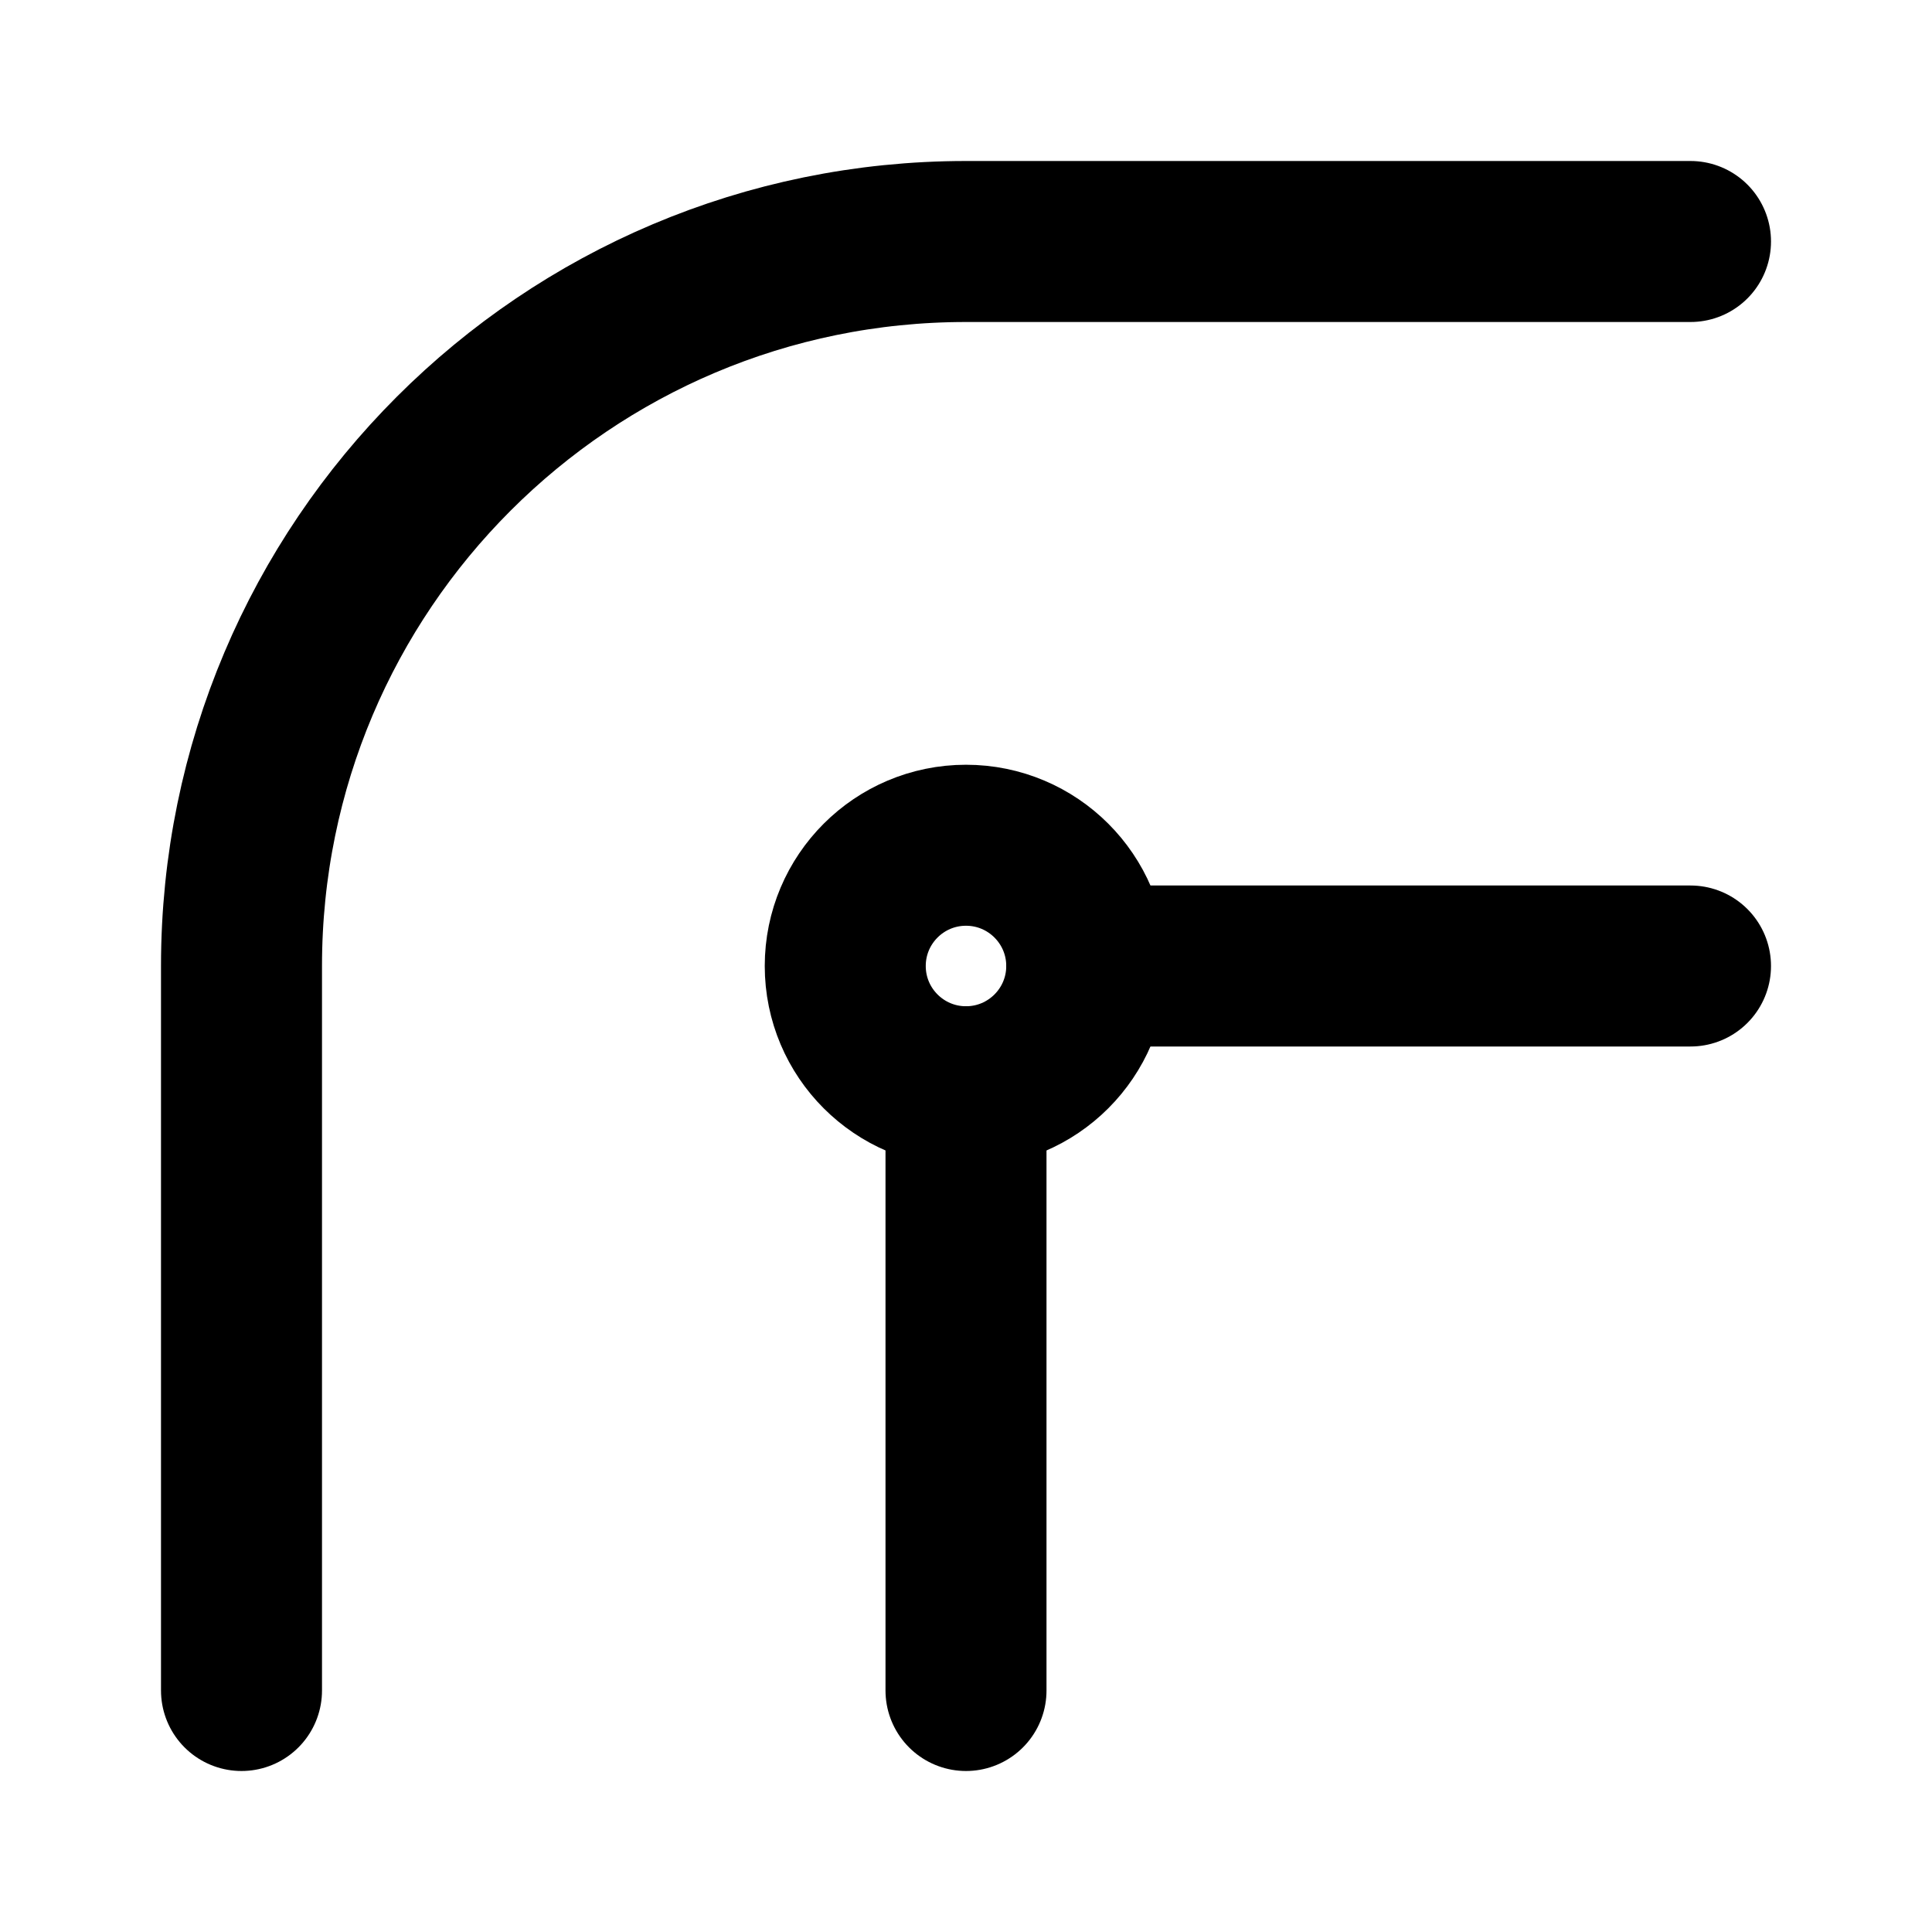 <svg width="48" height="48" viewBox="0 0 48 48" fill="none" xmlns="http://www.w3.org/2000/svg">
<path d="M24 42V27M42 24H27" stroke="black" stroke-width="4" stroke-linecap="round" stroke-linejoin="round"/>
<circle cx="24" cy="24" r="3" stroke="black" stroke-width="4" stroke-linecap="round" stroke-linejoin="round"/>
<path d="M42 6H24C14.059 6 6 14.059 6 24V42" stroke="black" stroke-width="4" stroke-linecap="round" stroke-linejoin="round"/>
</svg>